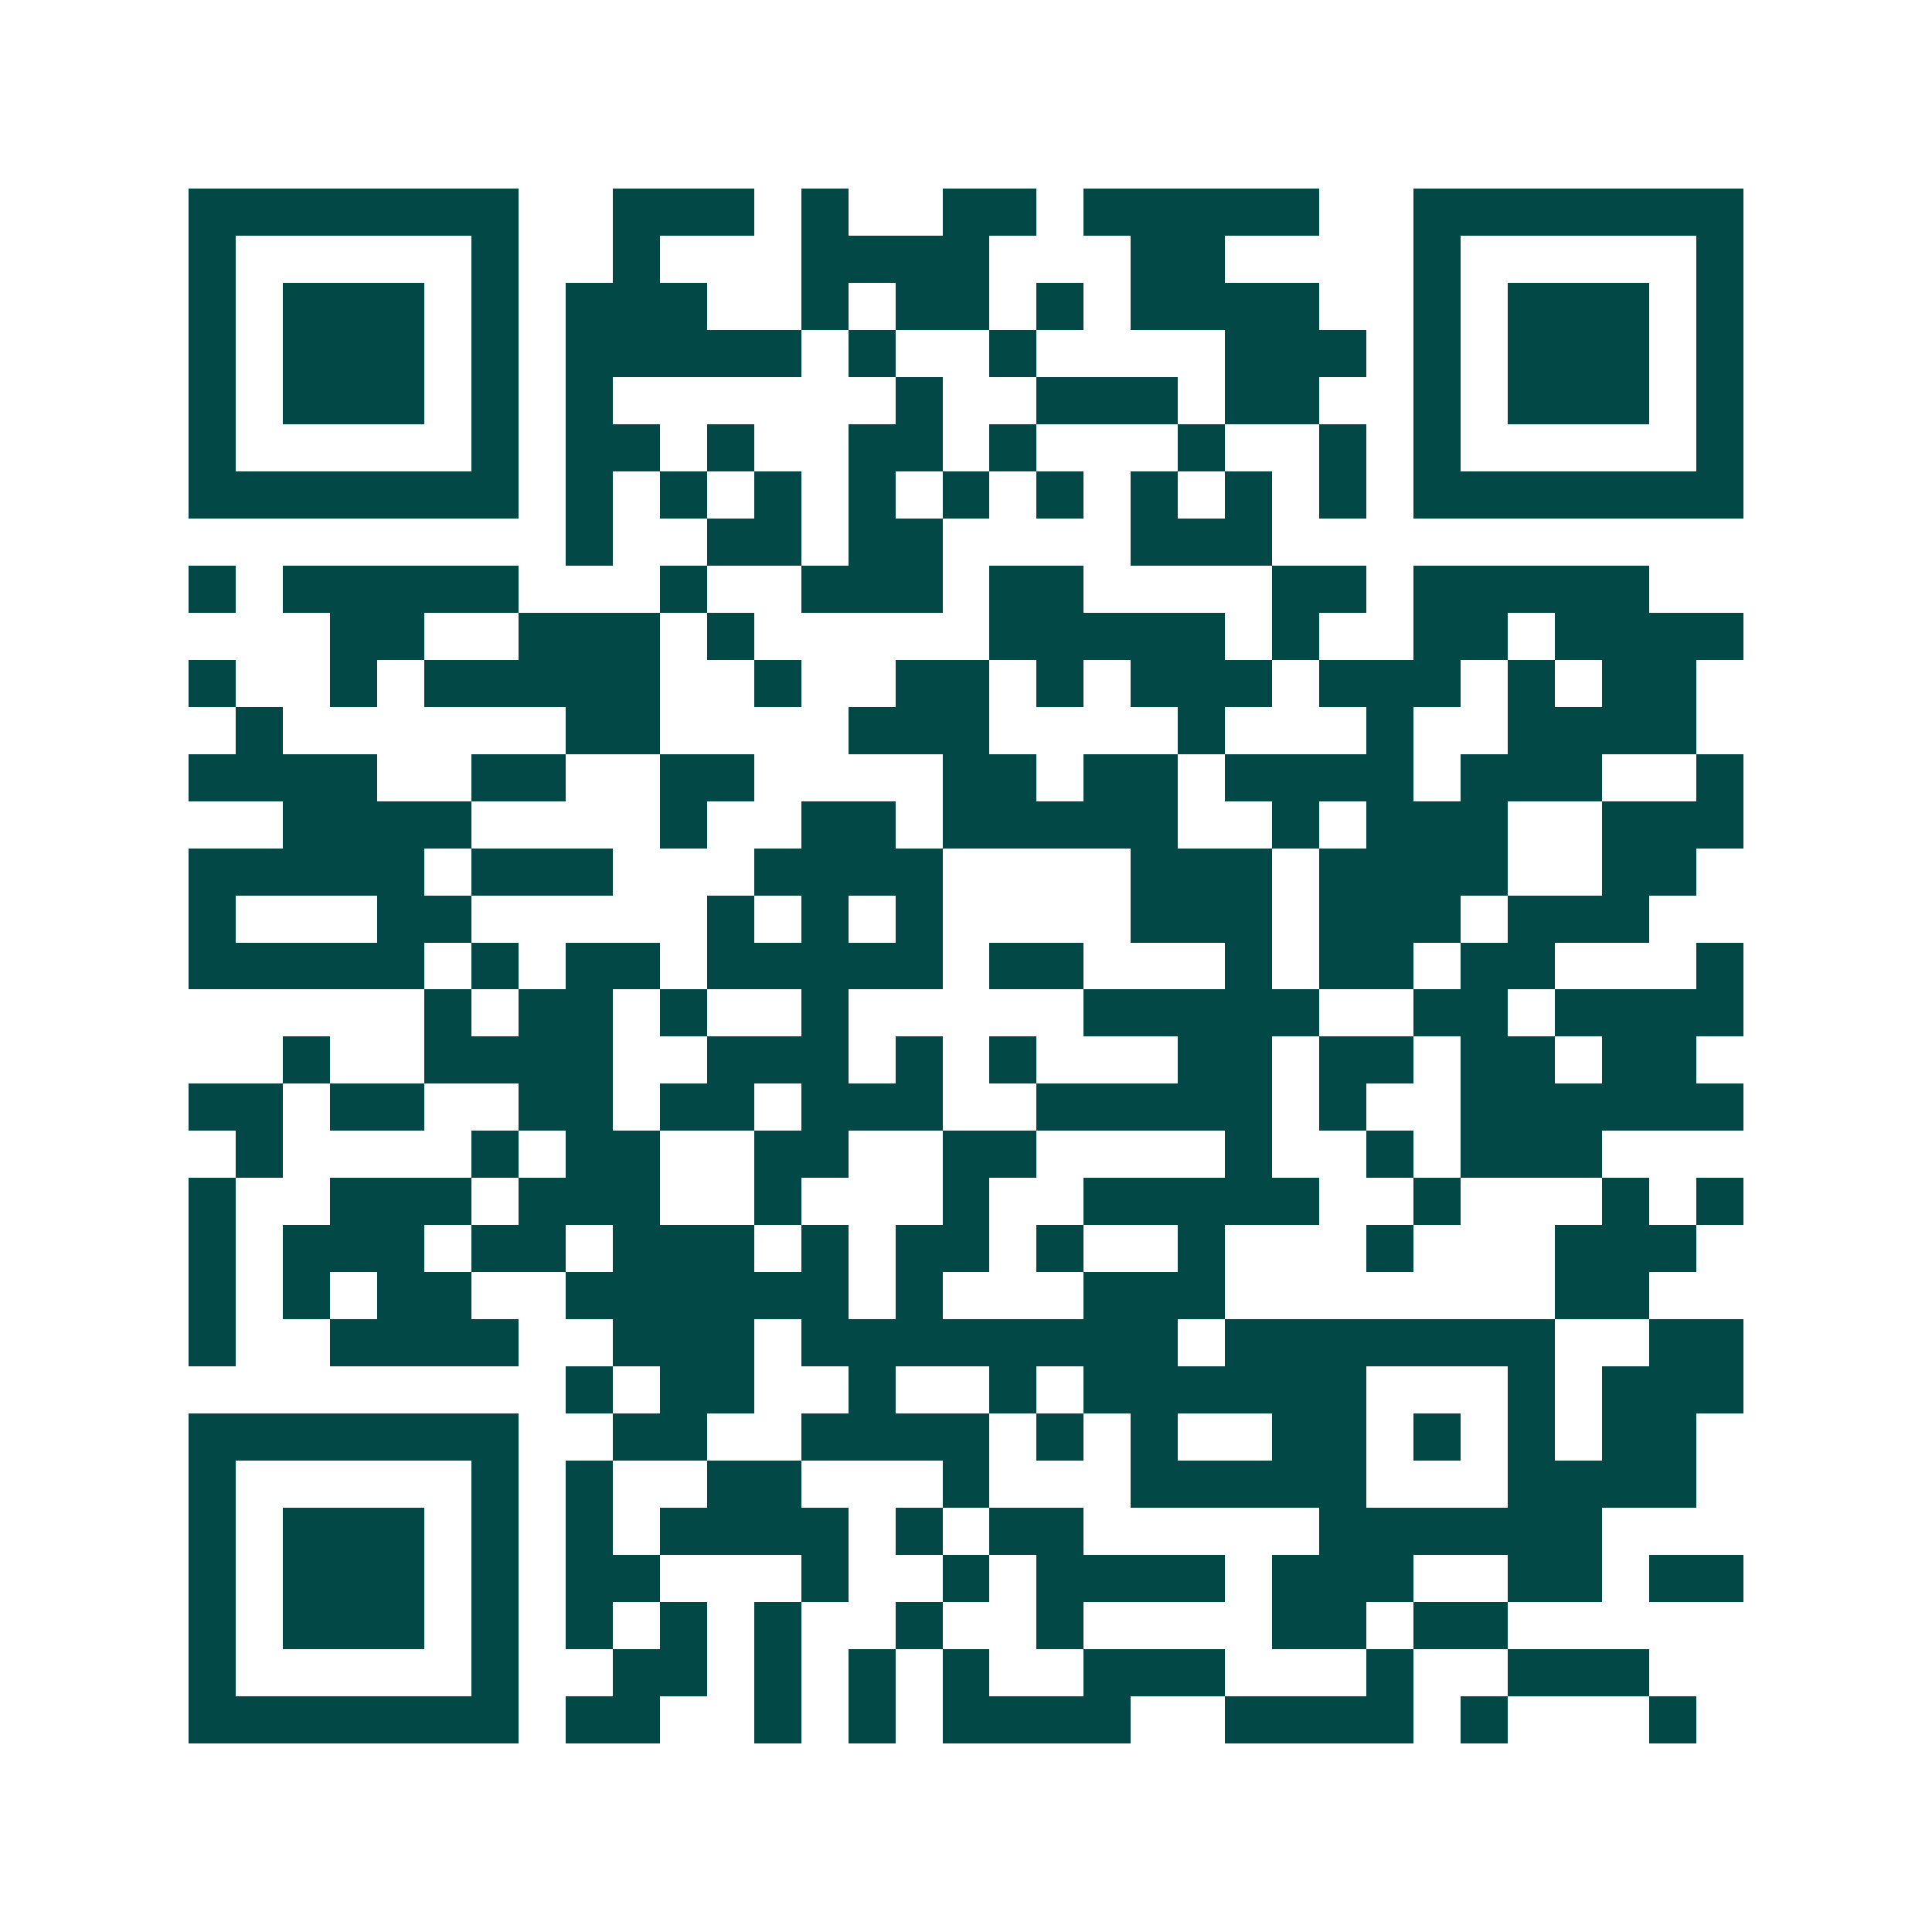 <svg xmlns="http://www.w3.org/2000/svg" width="200" height="200" viewBox="0 0 41 41" shape-rendering="crispEdges"><path fill="#ffffff" d="M0 0h41v41H0z"/><path stroke="#014847" d="M4 4.5h7m2 0h3m1 0h1m2 0h2m1 0h5m2 0h7M4 5.5h1m5 0h1m2 0h1m3 0h4m3 0h2m4 0h1m5 0h1M4 6.5h1m1 0h3m1 0h1m1 0h3m2 0h1m1 0h2m1 0h1m1 0h4m2 0h1m1 0h3m1 0h1M4 7.5h1m1 0h3m1 0h1m1 0h5m1 0h1m2 0h1m4 0h3m1 0h1m1 0h3m1 0h1M4 8.5h1m1 0h3m1 0h1m1 0h1m6 0h1m2 0h3m1 0h2m2 0h1m1 0h3m1 0h1M4 9.5h1m5 0h1m1 0h2m1 0h1m2 0h2m1 0h1m3 0h1m2 0h1m1 0h1m5 0h1M4 10.5h7m1 0h1m1 0h1m1 0h1m1 0h1m1 0h1m1 0h1m1 0h1m1 0h1m1 0h1m1 0h7M12 11.5h1m2 0h2m1 0h2m4 0h3M4 12.5h1m1 0h5m3 0h1m2 0h3m1 0h2m4 0h2m1 0h5M7 13.5h2m2 0h3m1 0h1m5 0h5m1 0h1m2 0h2m1 0h4M4 14.5h1m2 0h1m1 0h5m2 0h1m2 0h2m1 0h1m1 0h3m1 0h3m1 0h1m1 0h2M5 15.5h1m6 0h2m4 0h3m4 0h1m3 0h1m2 0h4M4 16.5h4m2 0h2m2 0h2m4 0h2m1 0h2m1 0h4m1 0h3m2 0h1M6 17.5h4m4 0h1m2 0h2m1 0h5m2 0h1m1 0h3m2 0h3M4 18.5h5m1 0h3m3 0h4m4 0h3m1 0h4m2 0h2M4 19.5h1m3 0h2m5 0h1m1 0h1m1 0h1m4 0h3m1 0h3m1 0h3M4 20.5h5m1 0h1m1 0h2m1 0h5m1 0h2m3 0h1m1 0h2m1 0h2m3 0h1M9 21.5h1m1 0h2m1 0h1m2 0h1m5 0h5m2 0h2m1 0h4M6 22.5h1m2 0h4m2 0h3m1 0h1m1 0h1m3 0h2m1 0h2m1 0h2m1 0h2M4 23.5h2m1 0h2m2 0h2m1 0h2m1 0h3m2 0h5m1 0h1m2 0h6M5 24.5h1m4 0h1m1 0h2m2 0h2m2 0h2m4 0h1m2 0h1m1 0h3M4 25.5h1m2 0h3m1 0h3m2 0h1m3 0h1m2 0h5m2 0h1m3 0h1m1 0h1M4 26.5h1m1 0h3m1 0h2m1 0h3m1 0h1m1 0h2m1 0h1m2 0h1m3 0h1m3 0h3M4 27.5h1m1 0h1m1 0h2m2 0h6m1 0h1m3 0h3m7 0h2M4 28.5h1m2 0h4m2 0h3m1 0h8m1 0h7m2 0h2M12 29.5h1m1 0h2m2 0h1m2 0h1m1 0h6m3 0h1m1 0h3M4 30.5h7m2 0h2m2 0h4m1 0h1m1 0h1m2 0h2m1 0h1m1 0h1m1 0h2M4 31.5h1m5 0h1m1 0h1m2 0h2m3 0h1m3 0h5m3 0h4M4 32.5h1m1 0h3m1 0h1m1 0h1m1 0h4m1 0h1m1 0h2m5 0h6M4 33.5h1m1 0h3m1 0h1m1 0h2m3 0h1m2 0h1m1 0h4m1 0h3m2 0h2m1 0h2M4 34.5h1m1 0h3m1 0h1m1 0h1m1 0h1m1 0h1m2 0h1m2 0h1m4 0h2m1 0h2M4 35.5h1m5 0h1m2 0h2m1 0h1m1 0h1m1 0h1m2 0h3m3 0h1m2 0h3M4 36.5h7m1 0h2m2 0h1m1 0h1m1 0h4m2 0h4m1 0h1m3 0h1"/></svg>
